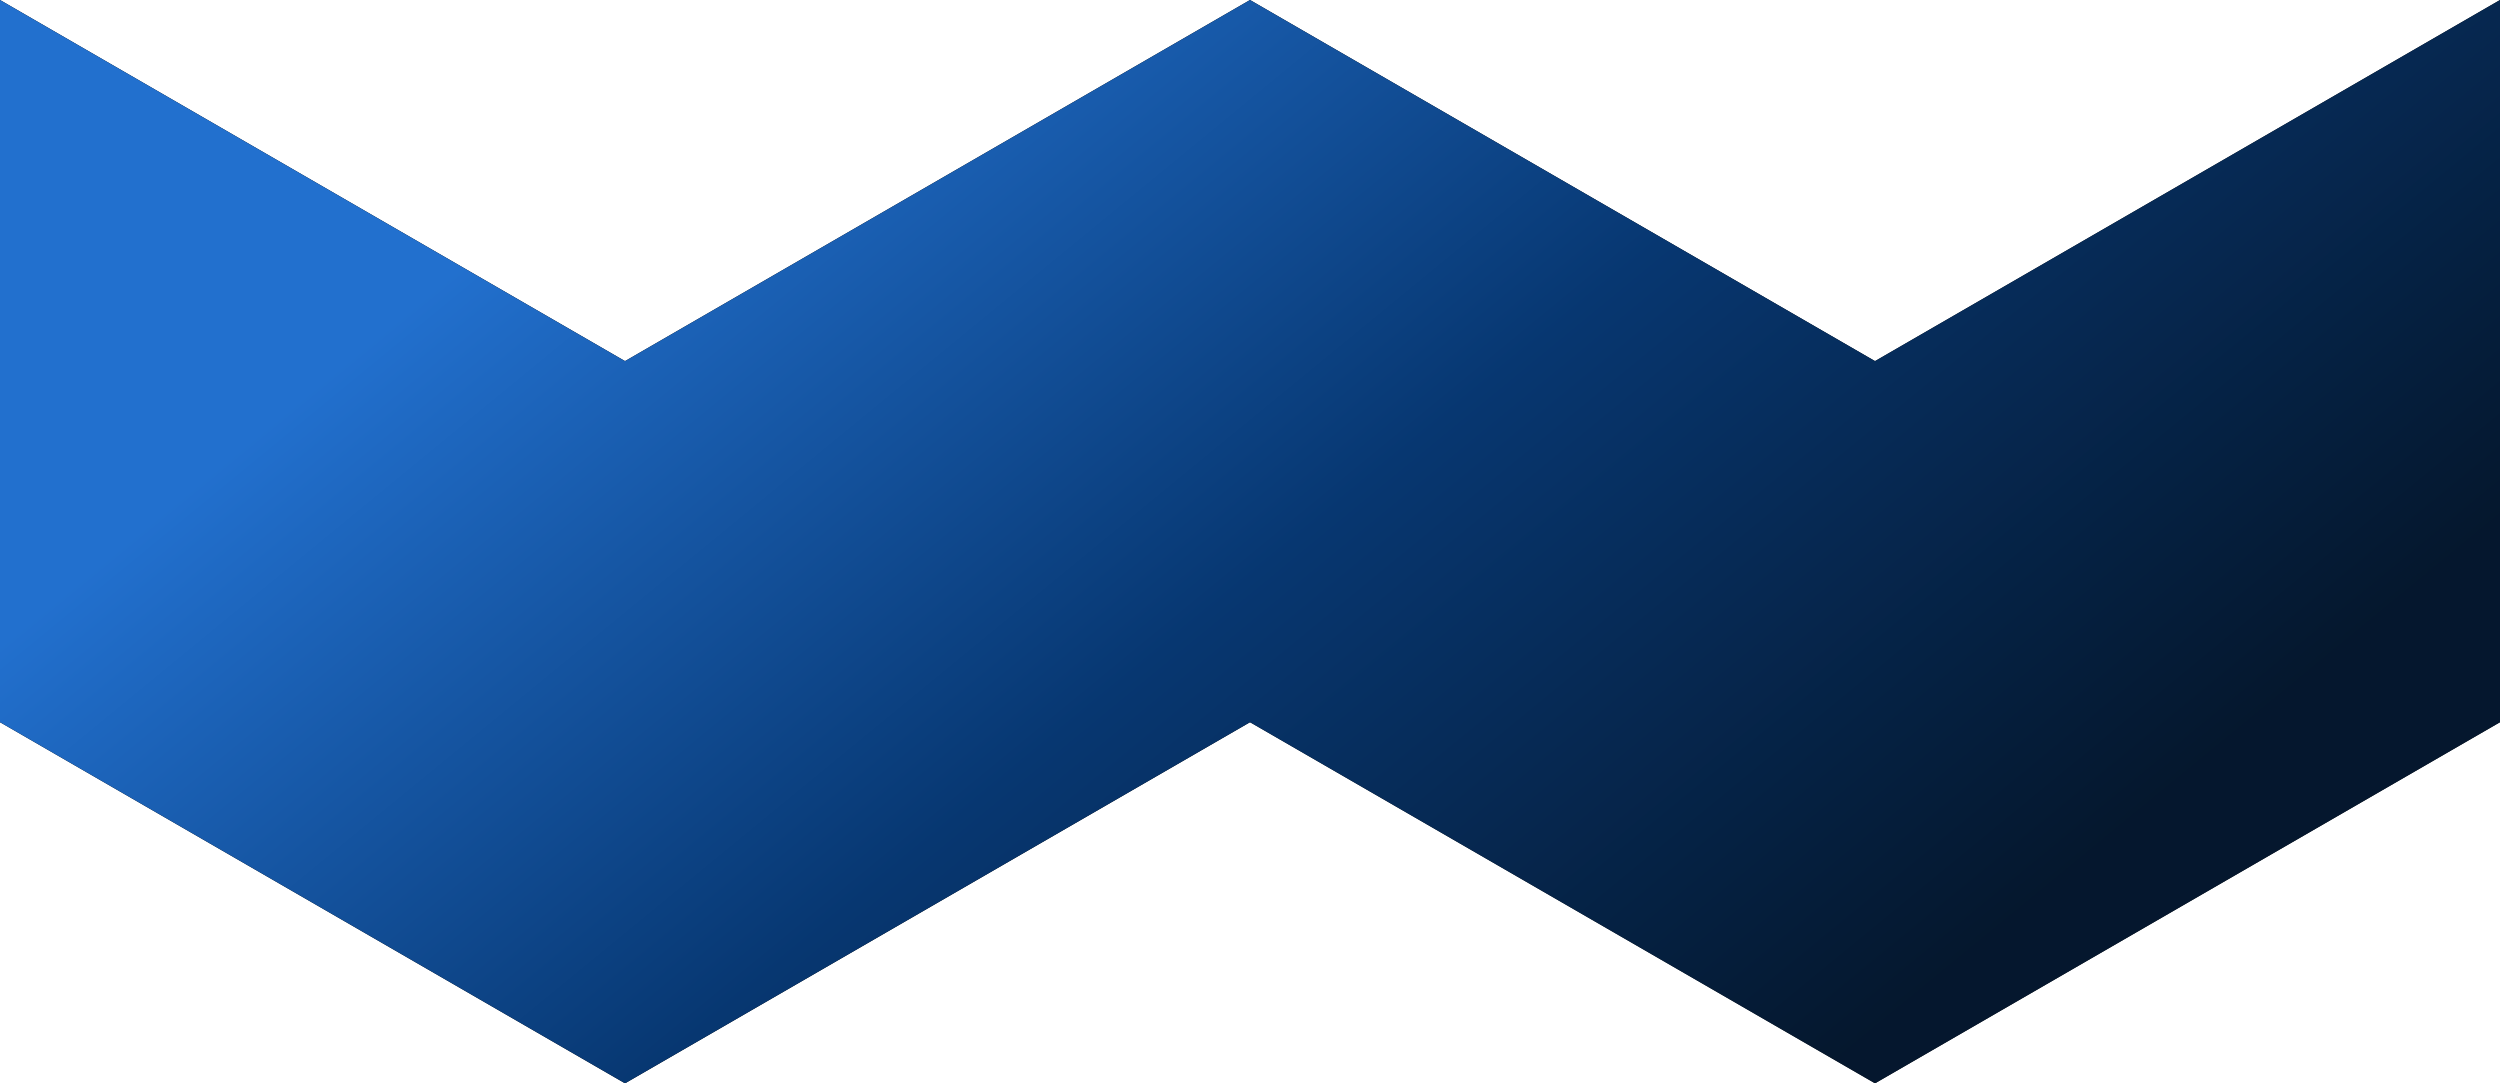 <?xml version="1.0" encoding="UTF-8"?> <svg xmlns="http://www.w3.org/2000/svg" width="180" height="78" viewBox="0 0 180 78" fill="none"><g clip-path="url(#clip0_36_15271)"><path fill-rule="evenodd" clip-rule="evenodd" d="M45 78L0 52V0L45 26L90 0L135 26L180 0V52L135 78L90 52L45 78Z" fill="black"></path><path fill-rule="evenodd" clip-rule="evenodd" d="M45 78L0 52V0L45 26L90 0L135 26L180 0V52L135 78L90 52L45 78Z" fill="url(#paint0_linear_36_15271)"></path></g><defs><linearGradient id="paint0_linear_36_15271" x1="9" y1="39" x2="76.943" y2="121.759" gradientUnits="userSpaceOnUse"><stop stop-color="#2270CE"></stop><stop offset="0.5" stop-color="#073771"></stop><stop offset="1" stop-color="#051A33" stop-opacity="0.9"></stop></linearGradient><clipPath id="clip0_36_15271"><rect width="180" height="78" fill="white"></rect></clipPath></defs></svg> 